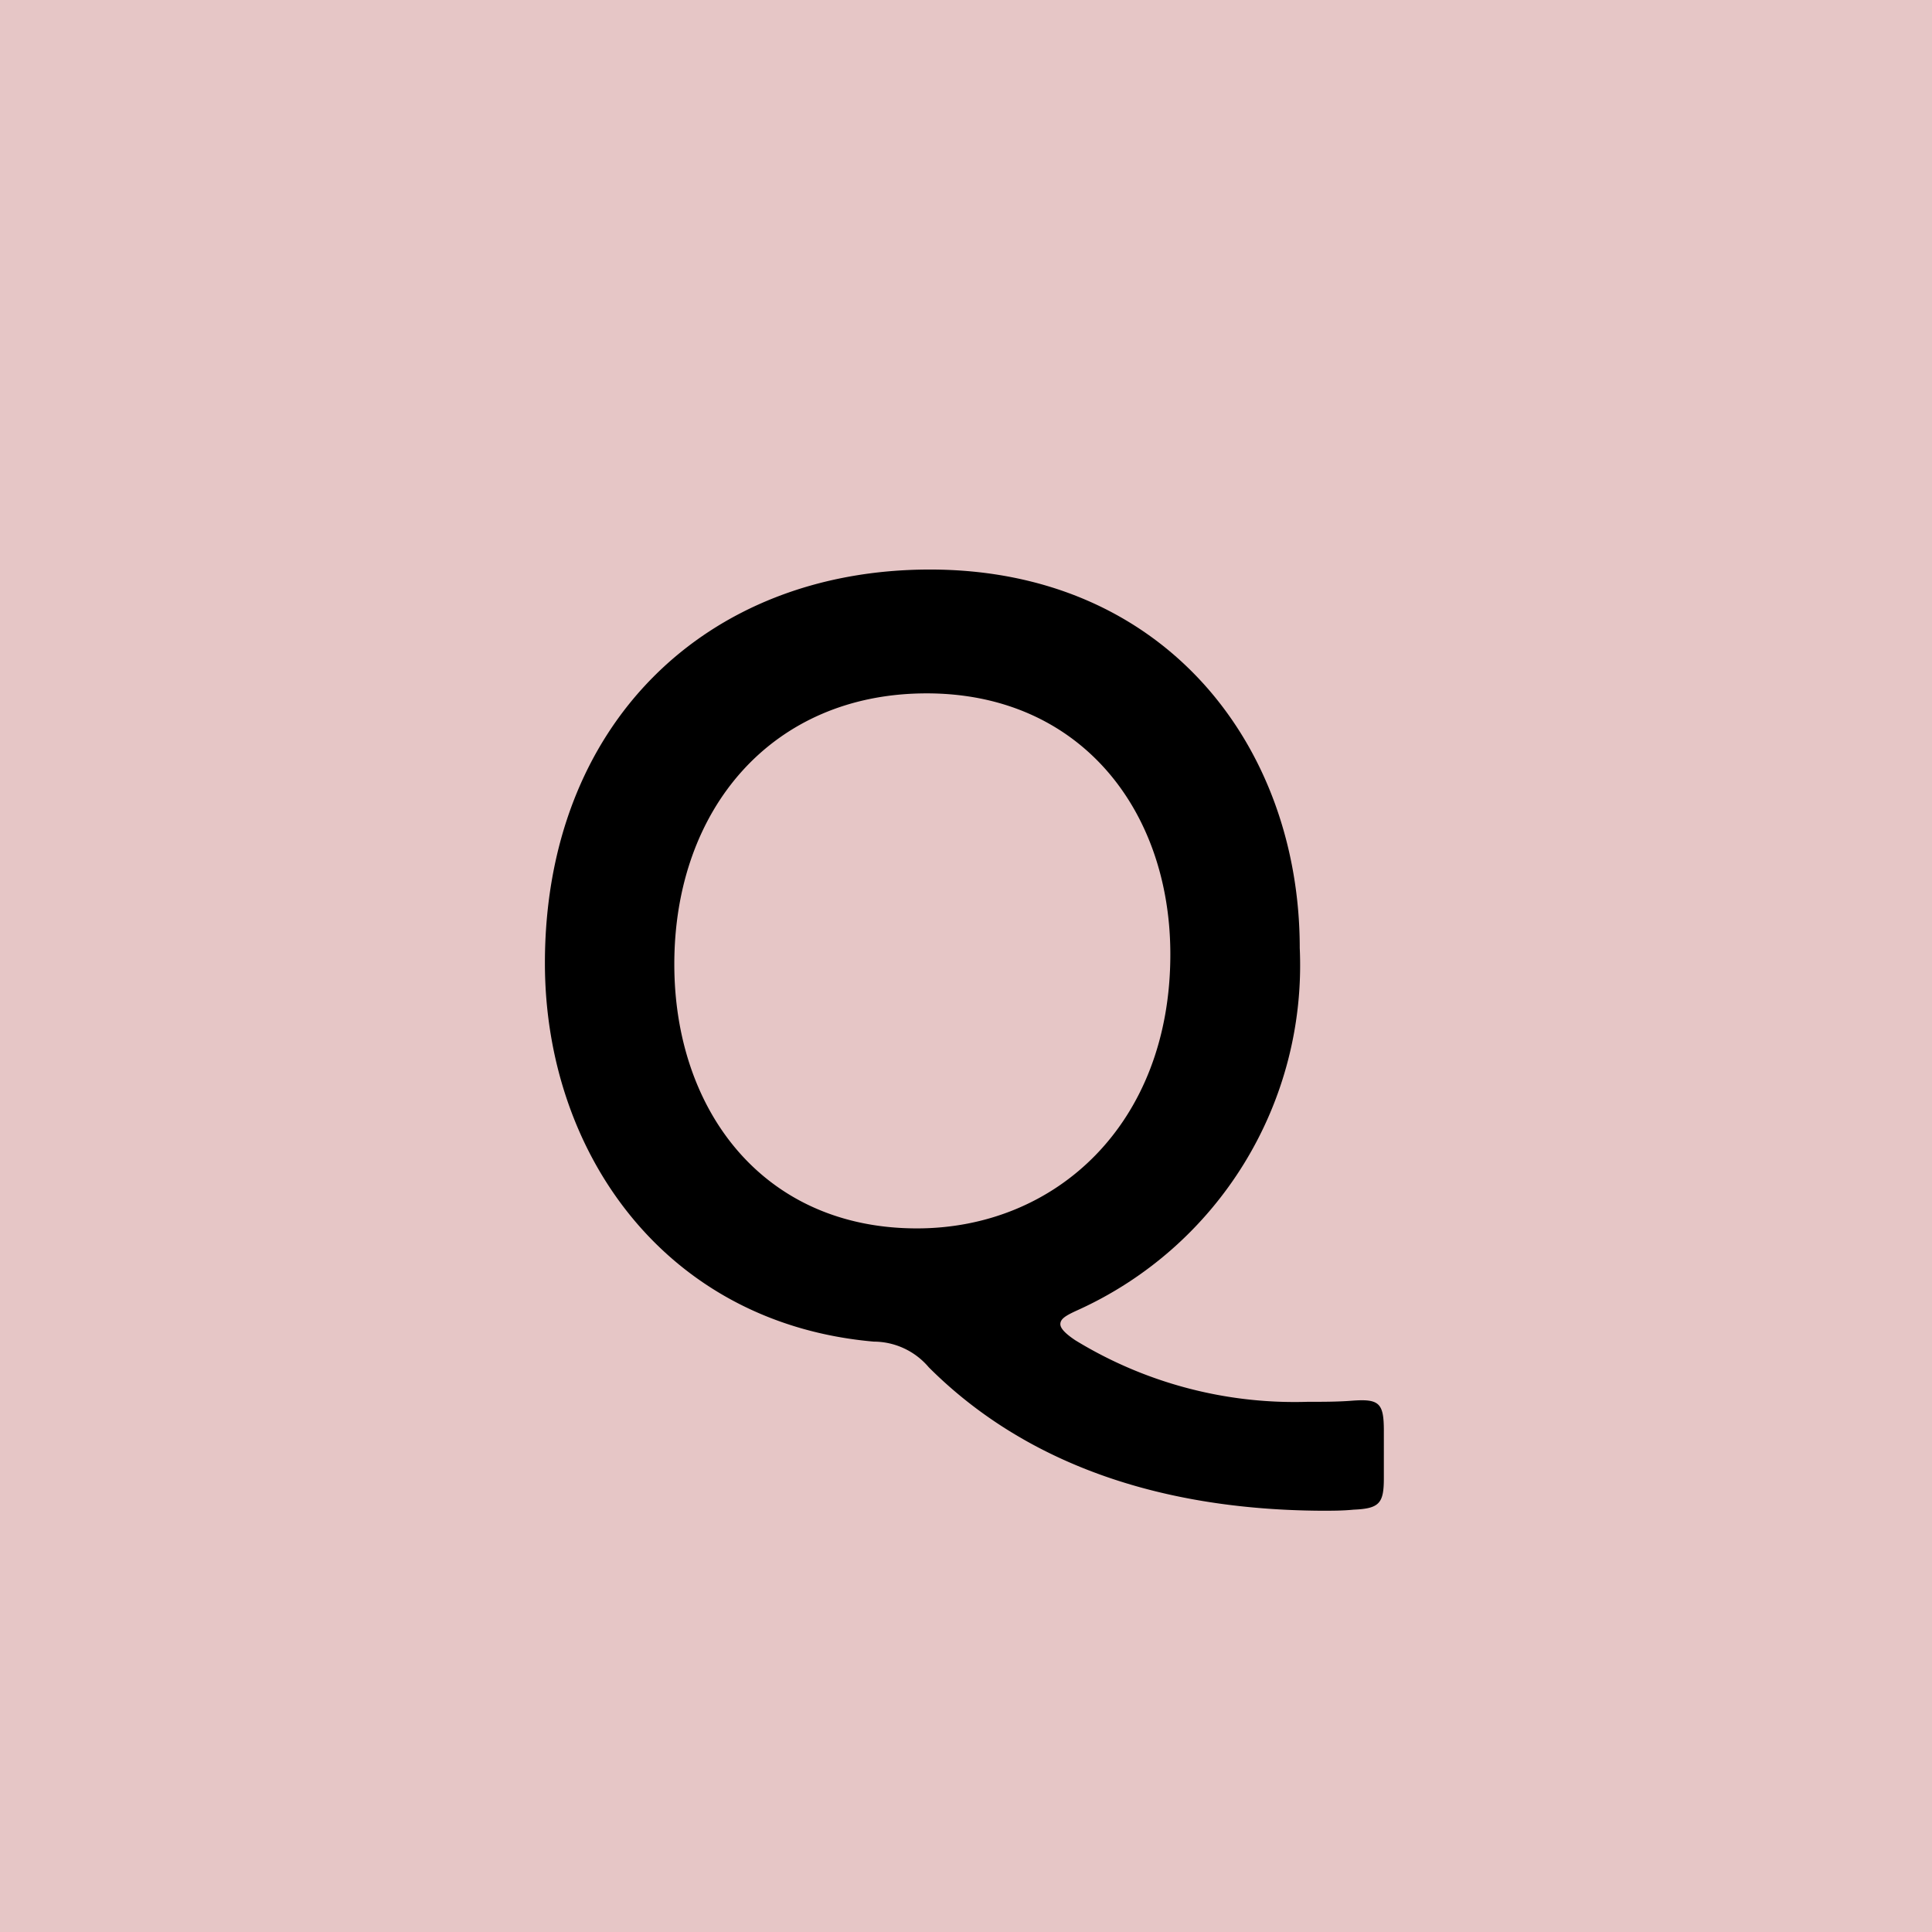 <svg xmlns="http://www.w3.org/2000/svg" width="43" height="43"><g data-name="グループ 1011"><path data-name="長方形 3492" fill="#e6c6c6" d="M0 0h43v43H0z"/><path data-name="パス 5813" d="M30.8 31.848c0-.624-.1-.72-.72-.672-.312.024-.648.024-.984.024a9.351 9.351 0 01-5.16-1.368c-.216-.144-.336-.264-.336-.36 0-.12.12-.192.384-.312a8.425 8.425 0 004.944-8.06c0-4.488-3-8.424-8.232-8.424-4.992 0-8.568 3.456-8.568 8.76 0 4.2 2.664 8.016 7.32 8.424a1.61 1.61 0 011.224.572c1.9 1.9 4.728 3.168 8.736 3.192.24 0 .48 0 .72-.024.576-.024.672-.144.672-.7zM20.624 15.432c3.408 0 5.424 2.592 5.424 5.808 0 3.768-2.544 6.1-5.64 6.1-3.432 0-5.4-2.64-5.4-5.88 0-3.46 2.184-6.028 5.616-6.028z"/></g></svg>